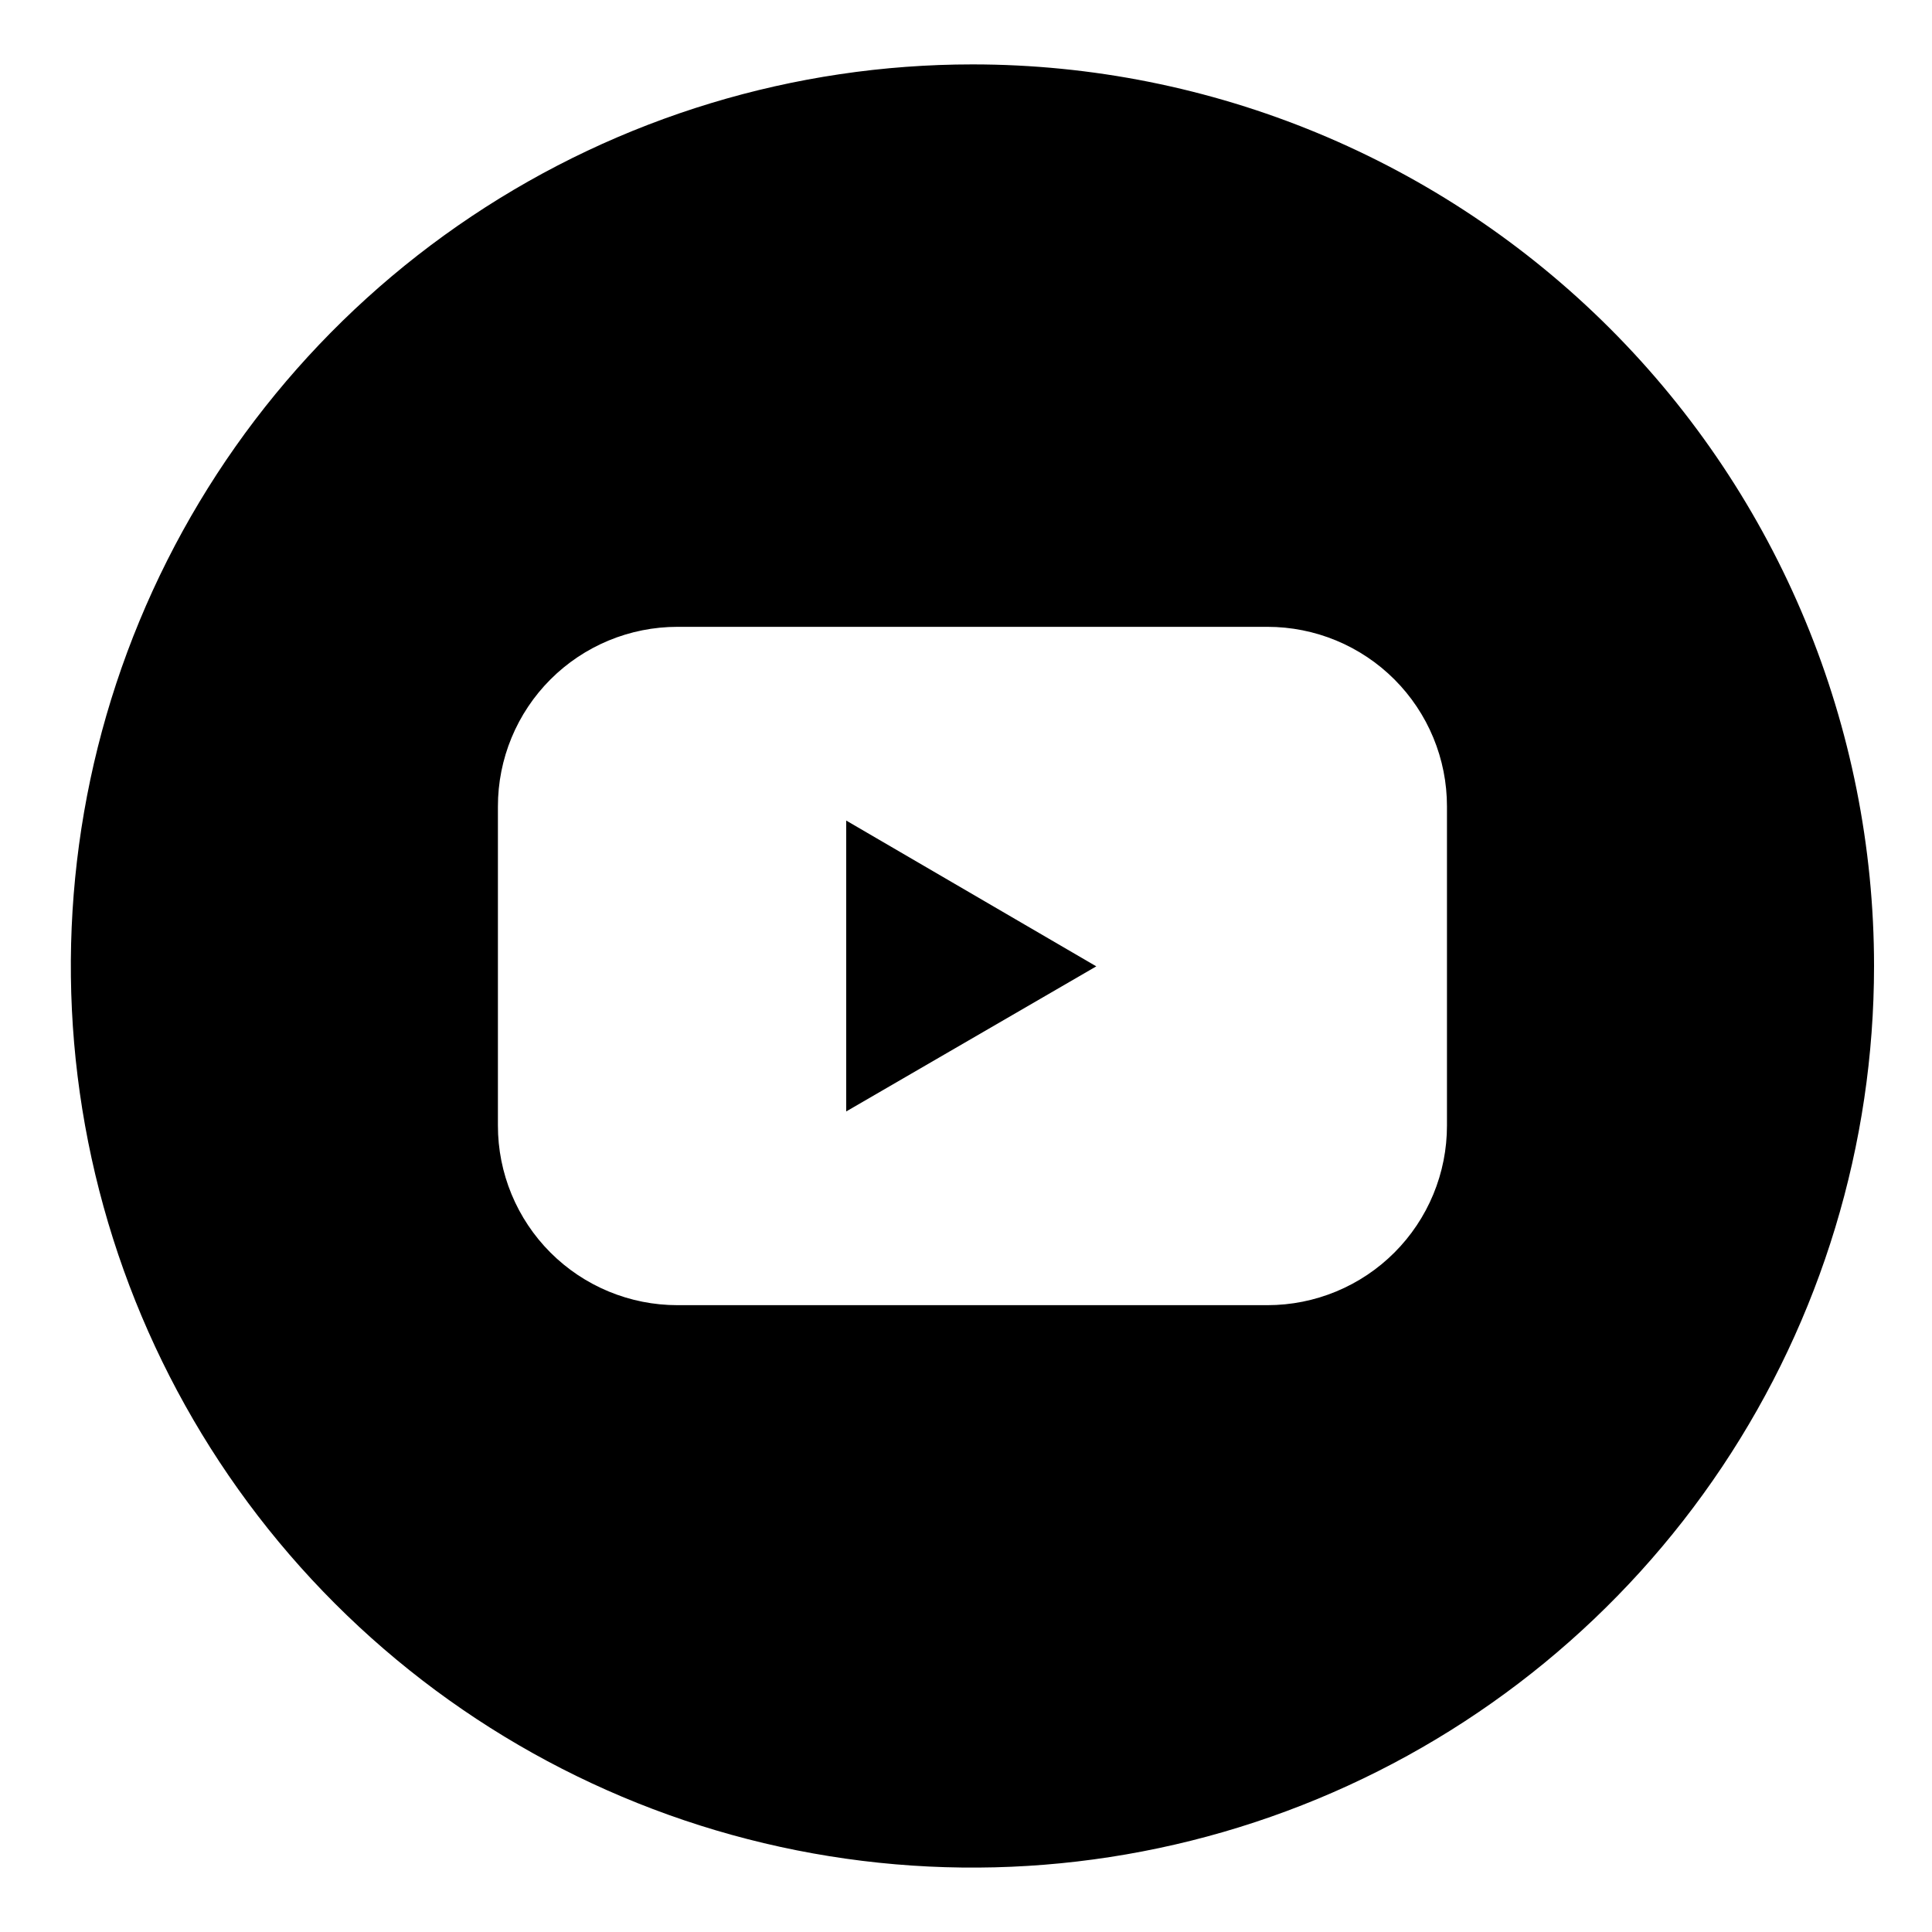 <?xml version="1.0" encoding="UTF-8"?>
<svg xmlns="http://www.w3.org/2000/svg" width="300" height="300" viewBox="0 0 300 300" fill="none">
  <path d="M131.4 172.584L170.232 150.055L131.4 127.416V172.584Z" fill="black"></path>
  <path d="M151 10C123.311 10 96.243 18.211 73.22 33.594C50.197 48.978 32.253 70.843 21.657 96.424C11.061 122.006 8.288 150.155 13.69 177.313C19.092 204.47 32.426 229.416 52.005 248.995C71.585 268.574 96.53 281.908 123.687 287.31C150.845 292.712 178.994 289.939 204.576 279.343C230.157 268.747 252.022 250.803 267.406 227.78C282.789 204.757 291 177.689 291 150C291 112.87 276.25 77.26 249.995 51.005C223.74 24.75 188.13 10 151 10ZM224.684 174.776C224.687 178.438 223.968 182.064 222.568 185.448C221.168 188.831 219.116 191.906 216.527 194.496C213.939 197.086 210.866 199.141 207.483 200.542C204.101 201.944 200.475 202.666 196.813 202.666H105.187C101.525 202.666 97.9 201.944 94.517 200.542C91.134 199.141 88.061 197.086 85.473 194.496C82.884 191.906 80.832 188.831 79.432 185.448C78.032 182.064 77.313 178.438 77.316 174.776V125.224C77.313 121.562 78.032 117.936 79.432 114.552C80.832 111.169 82.884 108.094 85.473 105.504C88.061 102.914 91.134 100.859 94.517 99.457C97.9 98.056 101.525 97.334 105.187 97.334H196.813C200.475 97.334 204.101 98.056 207.483 99.457C210.866 100.859 213.939 102.914 216.527 105.504C219.116 108.094 221.168 111.169 222.568 114.552C223.968 117.936 224.687 121.562 224.684 125.224V174.776Z" fill="black"></path>
</svg>
